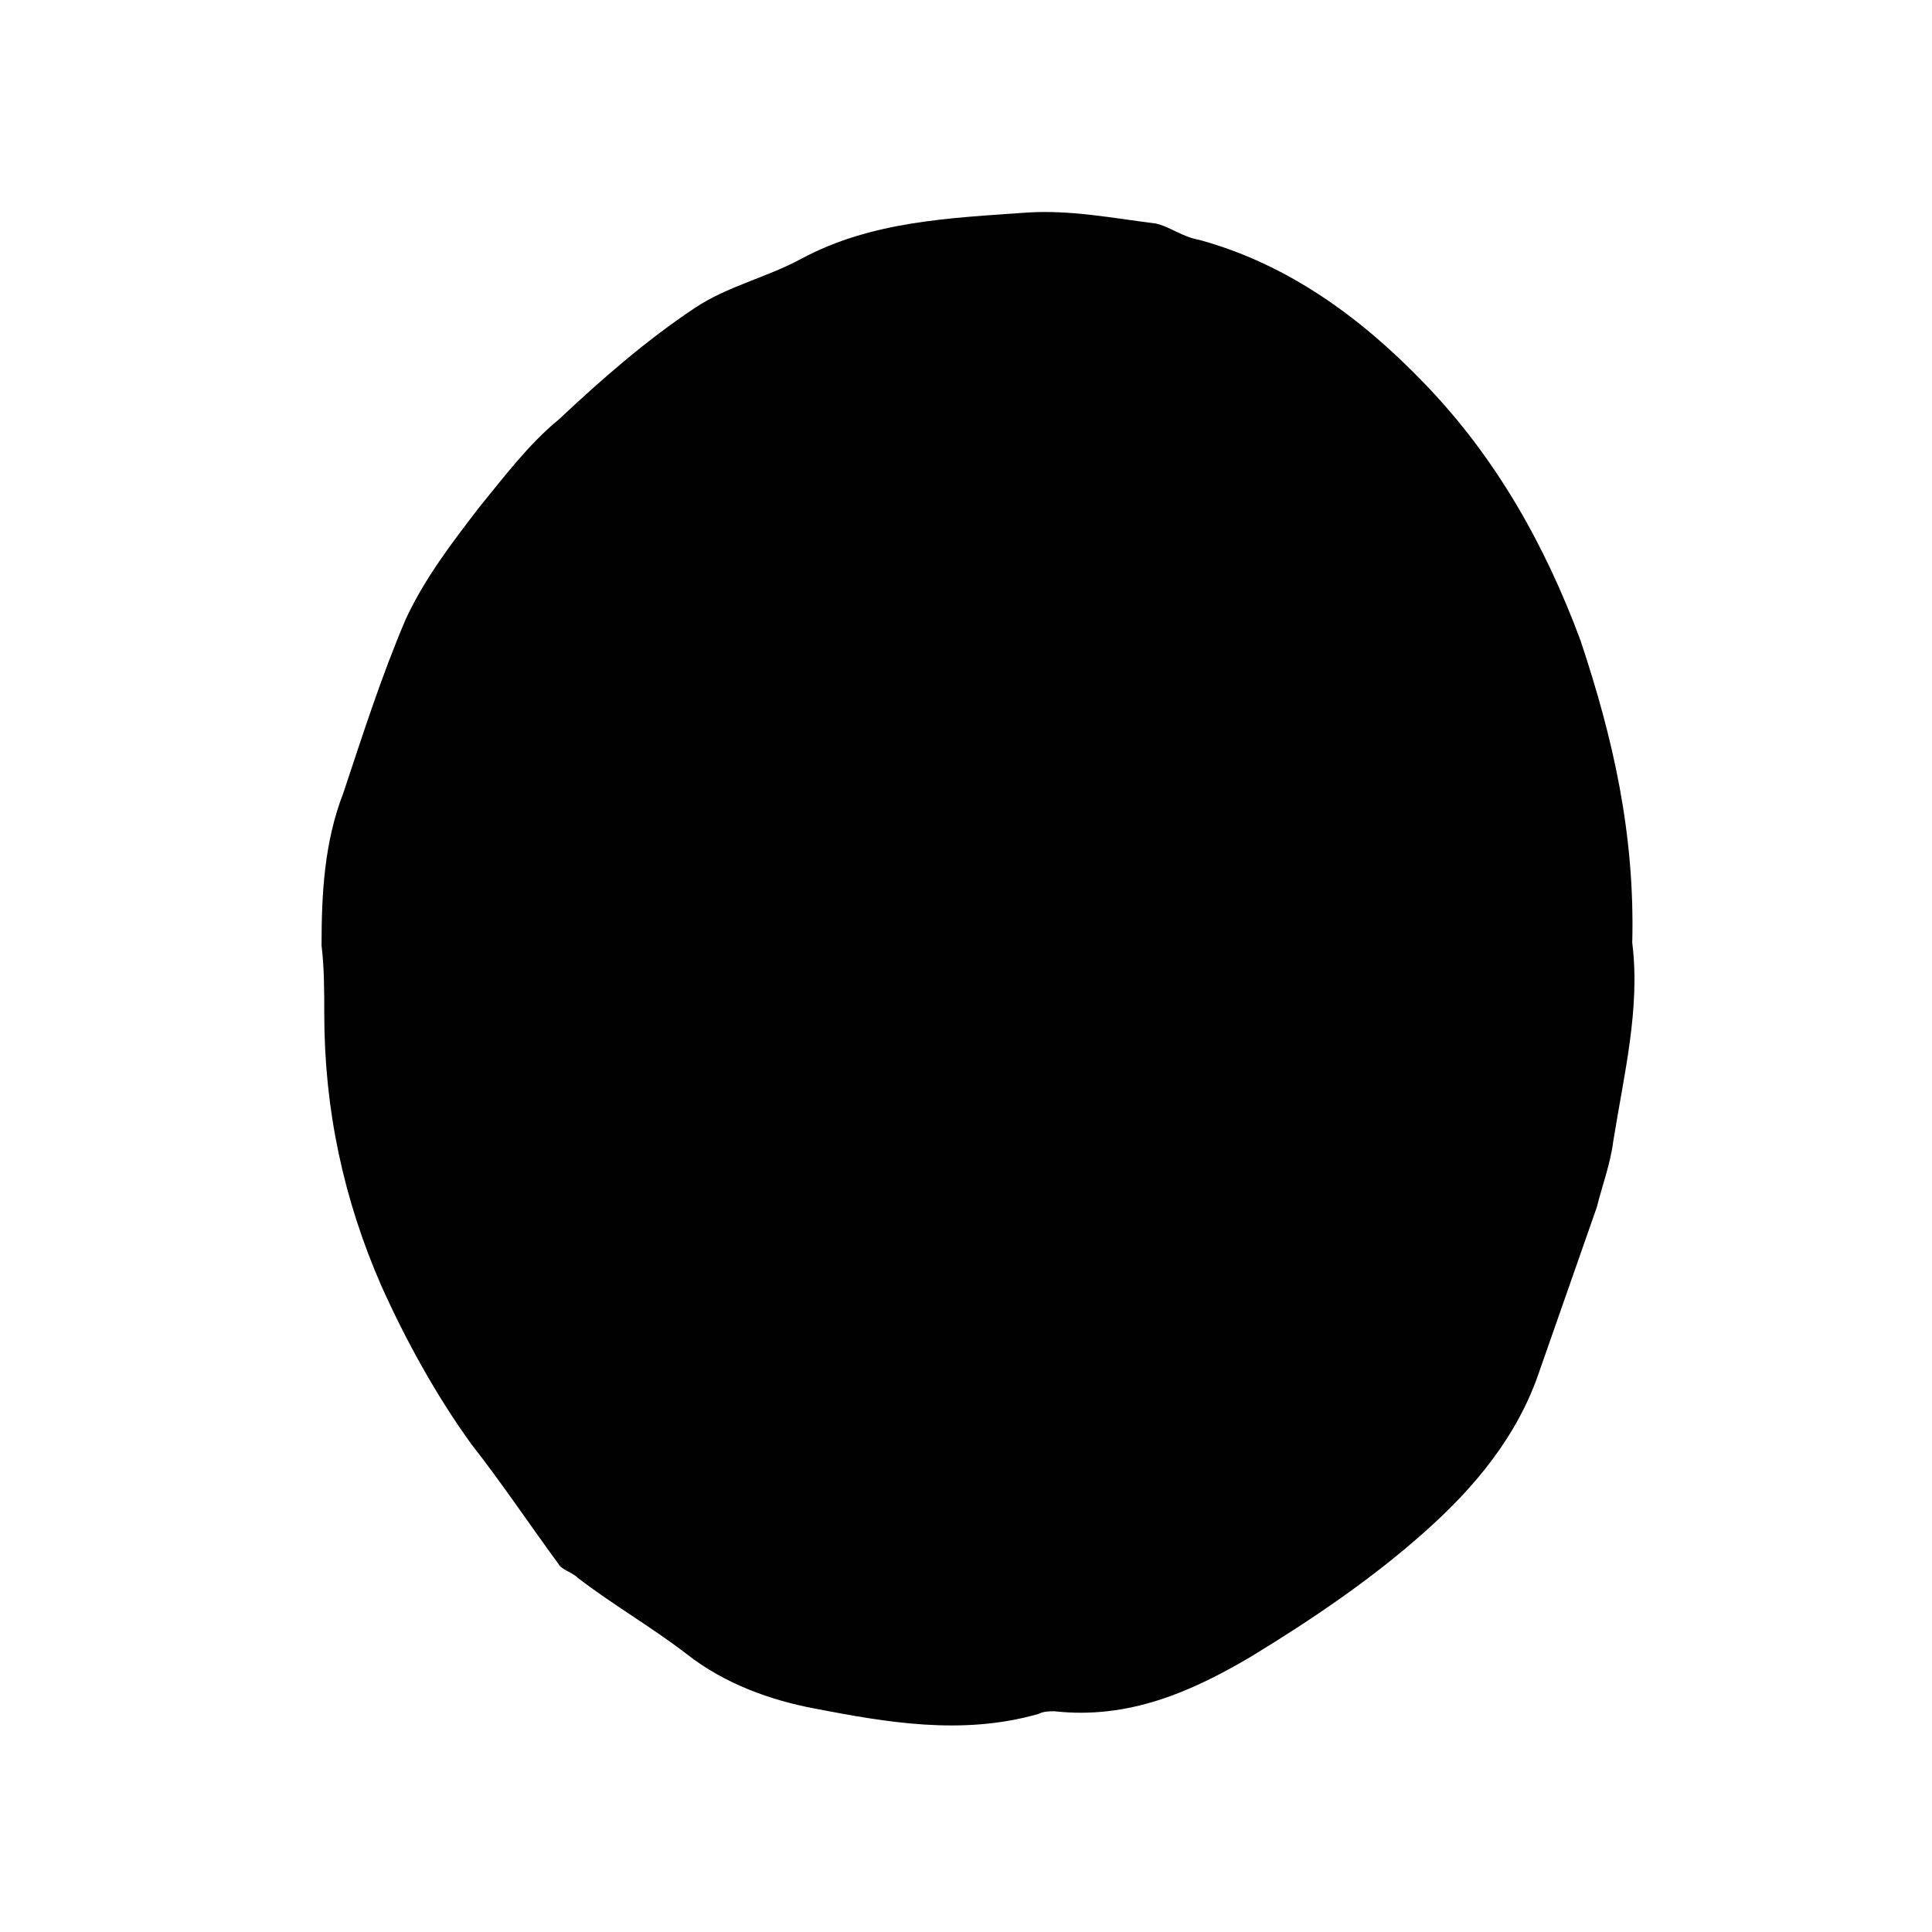 <?xml version="1.0" encoding="utf-8"?>
<!-- Generator: Adobe Illustrator 26.2.0, SVG Export Plug-In . SVG Version: 6.00 Build 0)  -->
<svg version="1.1" id="Laag_1" xmlns="http://www.w3.org/2000/svg" xmlns:xlink="http://www.w3.org/1999/xlink" x="0px" y="0px"
	 viewBox="0 0 70.9 70.9" enable-background="new 0 0 70.9 70.9" xml:space="preserve">
<path fill="#010101" d="M59.9,34.6c0.3,2.4-0.3,4.8-0.7,7.3c-0.1,0.8-0.4,1.6-0.6,2.4c-0.7,2-1.4,4-2.1,6c-0.8,2.4-2.4,4.3-4.2,5.9
	c-1.9,1.7-4.1,3.2-6.4,4.6c-2.2,1.3-4.5,2.3-7.2,2c-0.2,0-0.4,0-0.6,0.1c-2.8,0.8-5.6,0.3-8.2-0.2c-1.6-0.3-3.3-0.9-4.7-2
	c-1.3-1-2.7-1.8-4-2.8c-0.2-0.2-0.6-0.3-0.7-0.5c-1.1-1.5-2.1-3-3.2-4.4c-1.3-1.8-2.4-3.8-3.3-5.8c-1.4-3.2-2.1-6.5-2.1-10
	c0-0.8,0-1.7-0.1-2.5c0-1.9,0.1-3.8,0.8-5.6c0.7-2.1,1.4-4.3,2.3-6.4c0.7-1.5,1.7-2.8,2.7-4.1c0.9-1.1,1.8-2.3,2.9-3.2
	c1.6-1.5,3.2-2.9,5-4.1c1.2-0.8,2.6-1.1,3.9-1.8C32,8.1,34.9,8,37.7,7.8c1.6-0.1,3.1,0.2,4.7,0.4c0.5,0.1,1,0.5,1.6,0.6
	c3.3,0.9,6,2.9,8.3,5.3c2.6,2.7,4.4,5.9,5.7,9.4C59.2,27.1,60,30.6,59.9,34.6z"/>
</svg>

